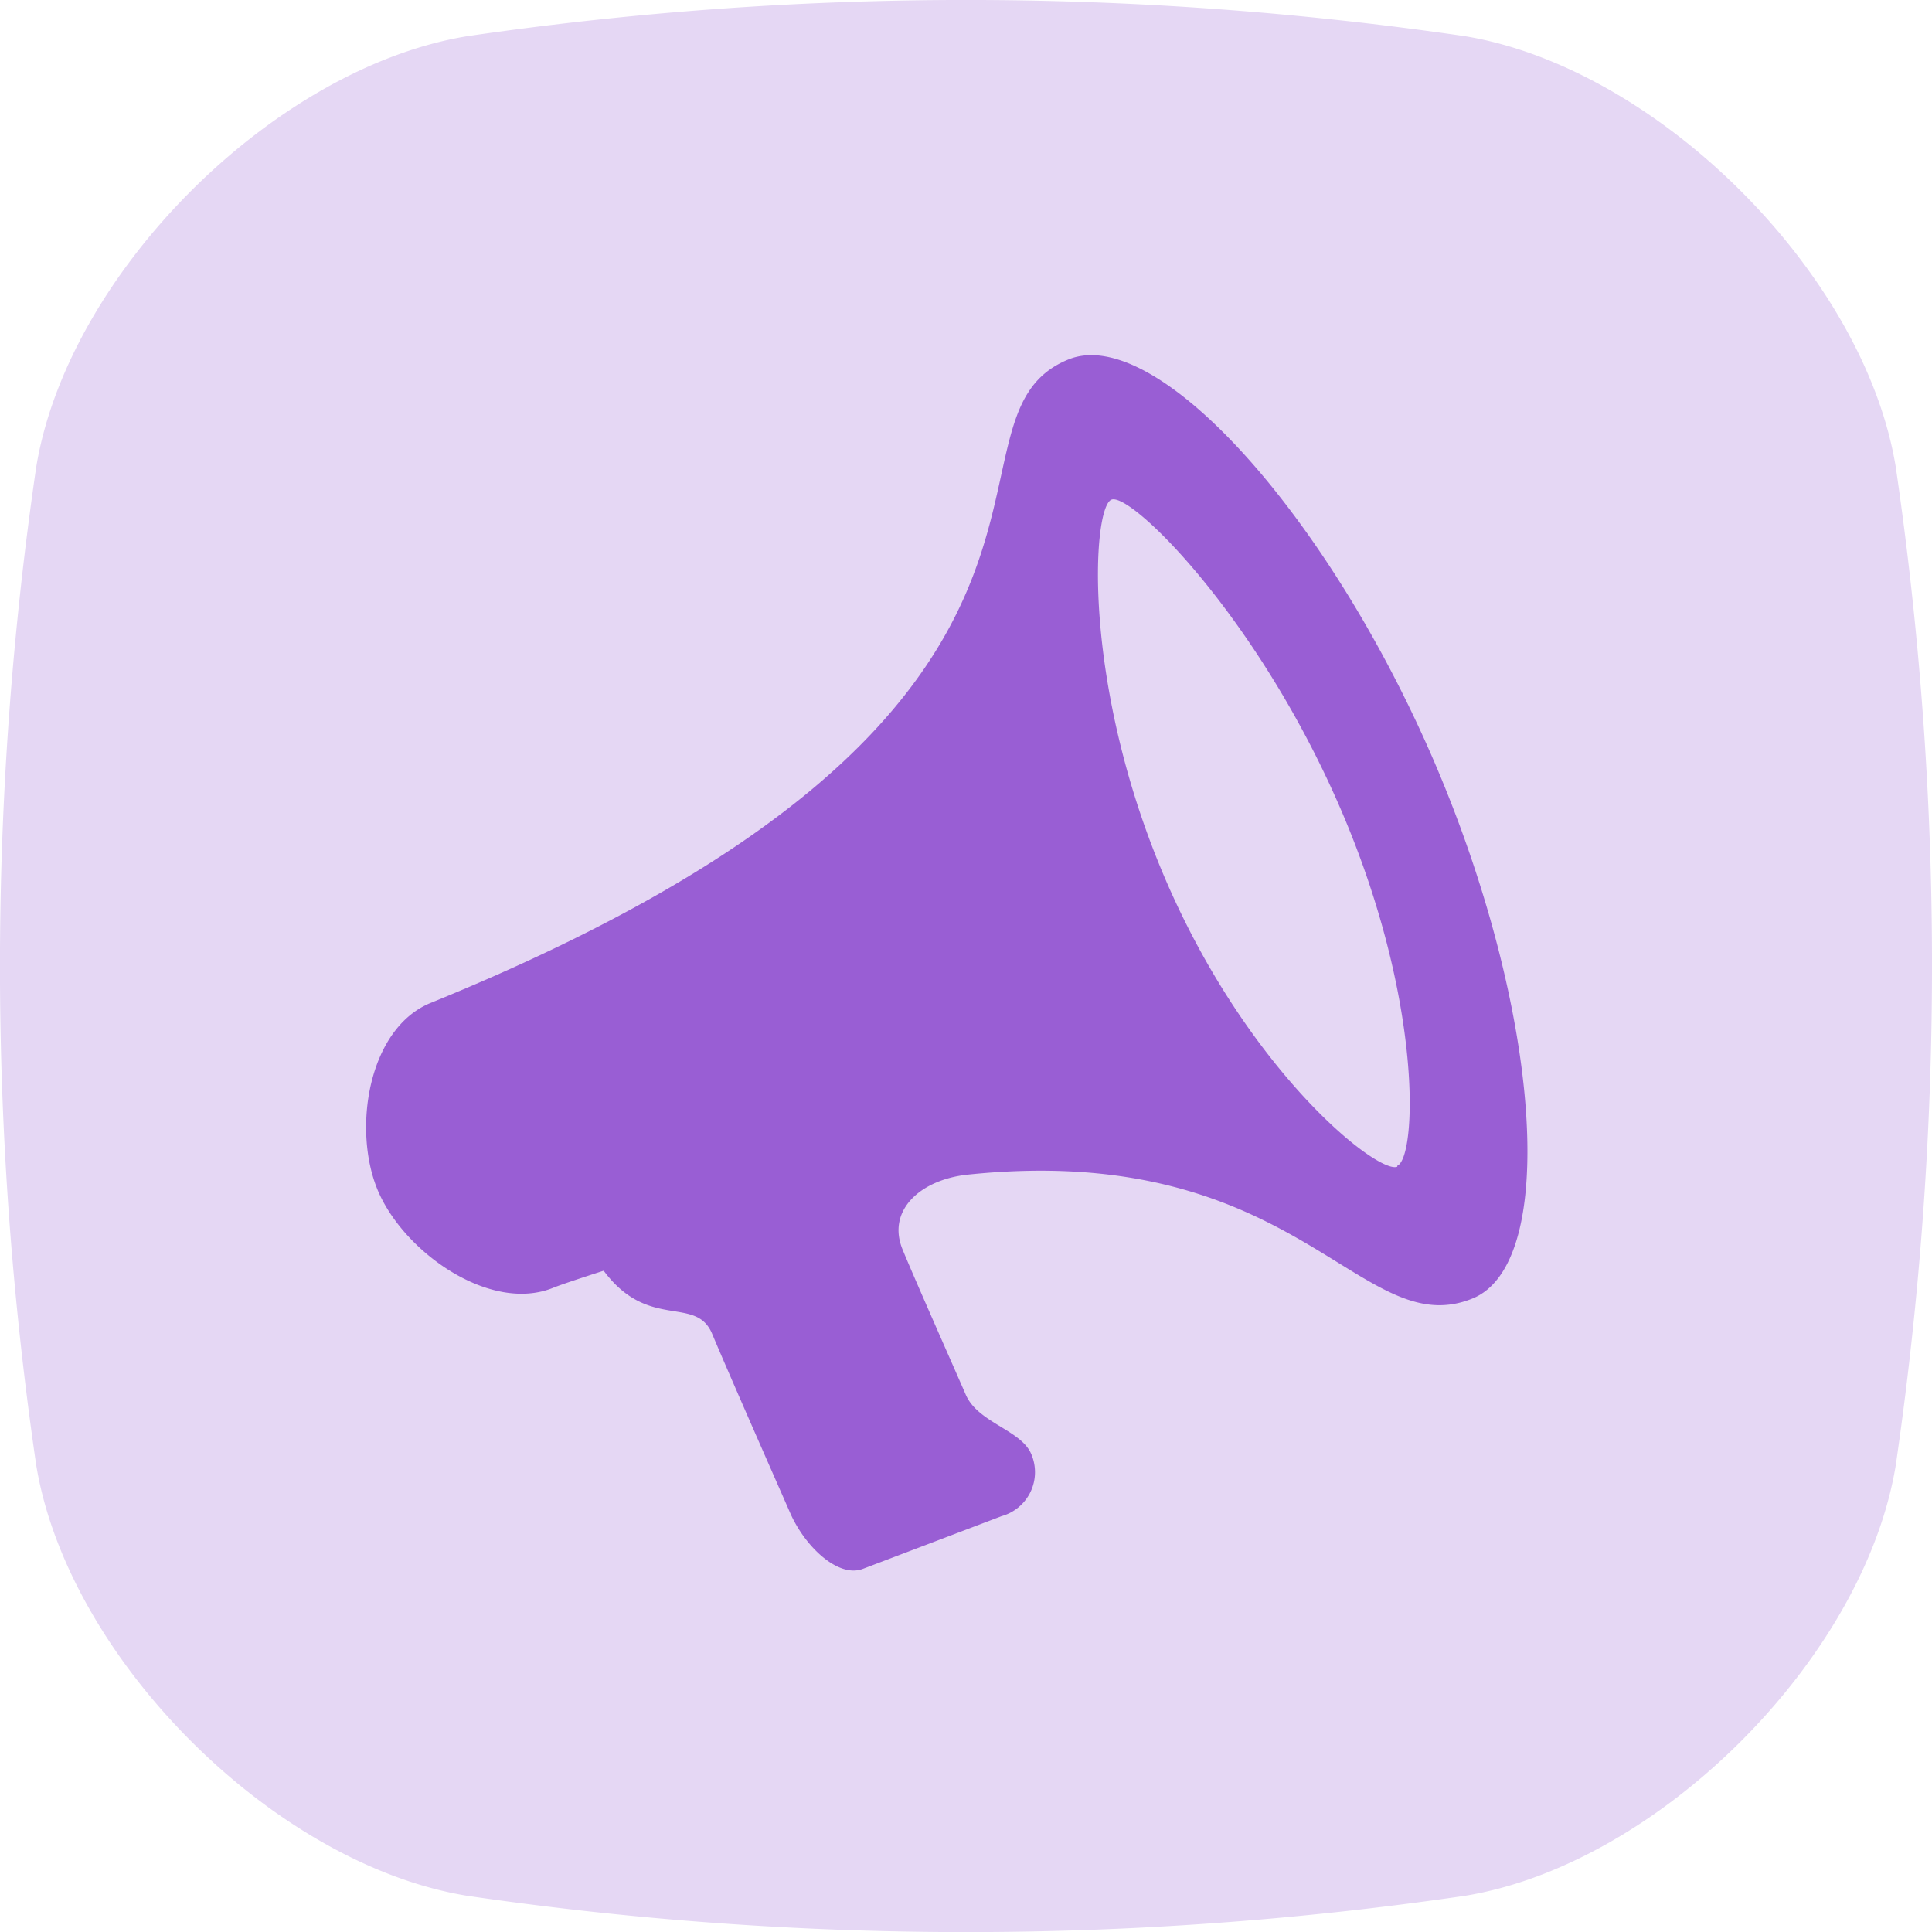 <svg xmlns="http://www.w3.org/2000/svg" viewBox="0 0 100.3 100.3"><defs><style>.cls-1{fill:#e5d7f4;}.cls-2{fill:#995ed4;}</style></defs><title>marketing</title><g id="Layer_2" data-name="Layer 2"><g id="Layer_1-2" data-name="Layer 1"><path class="cls-1" d="M76.06,98.42a178.91,178.91,0,0,1-27.19,1.88,179,179,0,0,1-24.62-1.88C14.2,96.78,3.53,86.1,1.88,76.06a179.23,179.23,0,0,1,0-51.81C3.53,14.2,14.2,3.53,24.25,1.88a179.28,179.28,0,0,1,51.81,0c10,1.65,20.72,12.32,22.36,22.37A178.72,178.72,0,0,1,100.3,49.6a179.75,179.75,0,0,1-1.88,26.46C96.78,86.1,86.1,96.78,76.06,98.42Z"/><path class="cls-2" d="M74.47,39.57C68.92,26.66,60,16.82,55.47,18.66,47.79,21.78,60,36.76,22.35,52.07c-3.25,1.33-4.08,6.62-2.71,9.79s5.81,6.31,9.07,5c.56-.23,2.63-.89,2.63-.89,2.32,3.12,4.76,1.27,5.62,3.25,1,2.38,3.29,7.56,4.06,9.32s2.5,3.39,3.77,2.91L52,78.71a2.37,2.37,0,0,0,1.53-3.24c-.54-1.24-2.76-1.61-3.39-3.06s-2.69-6.09-3.29-7.56c-.81-2,.91-3.61,3.4-3.87,17.15-1.78,20.36,8.81,26.2,6.43C80.94,65.58,80,52.48,74.47,39.57Zm-1.93,21c-1,.41-7.76-4.92-12.07-15S56.7,26.35,57.7,25.94,65.29,32,69.6,42,73.54,60.11,72.54,60.52Z"/></g></g></svg>